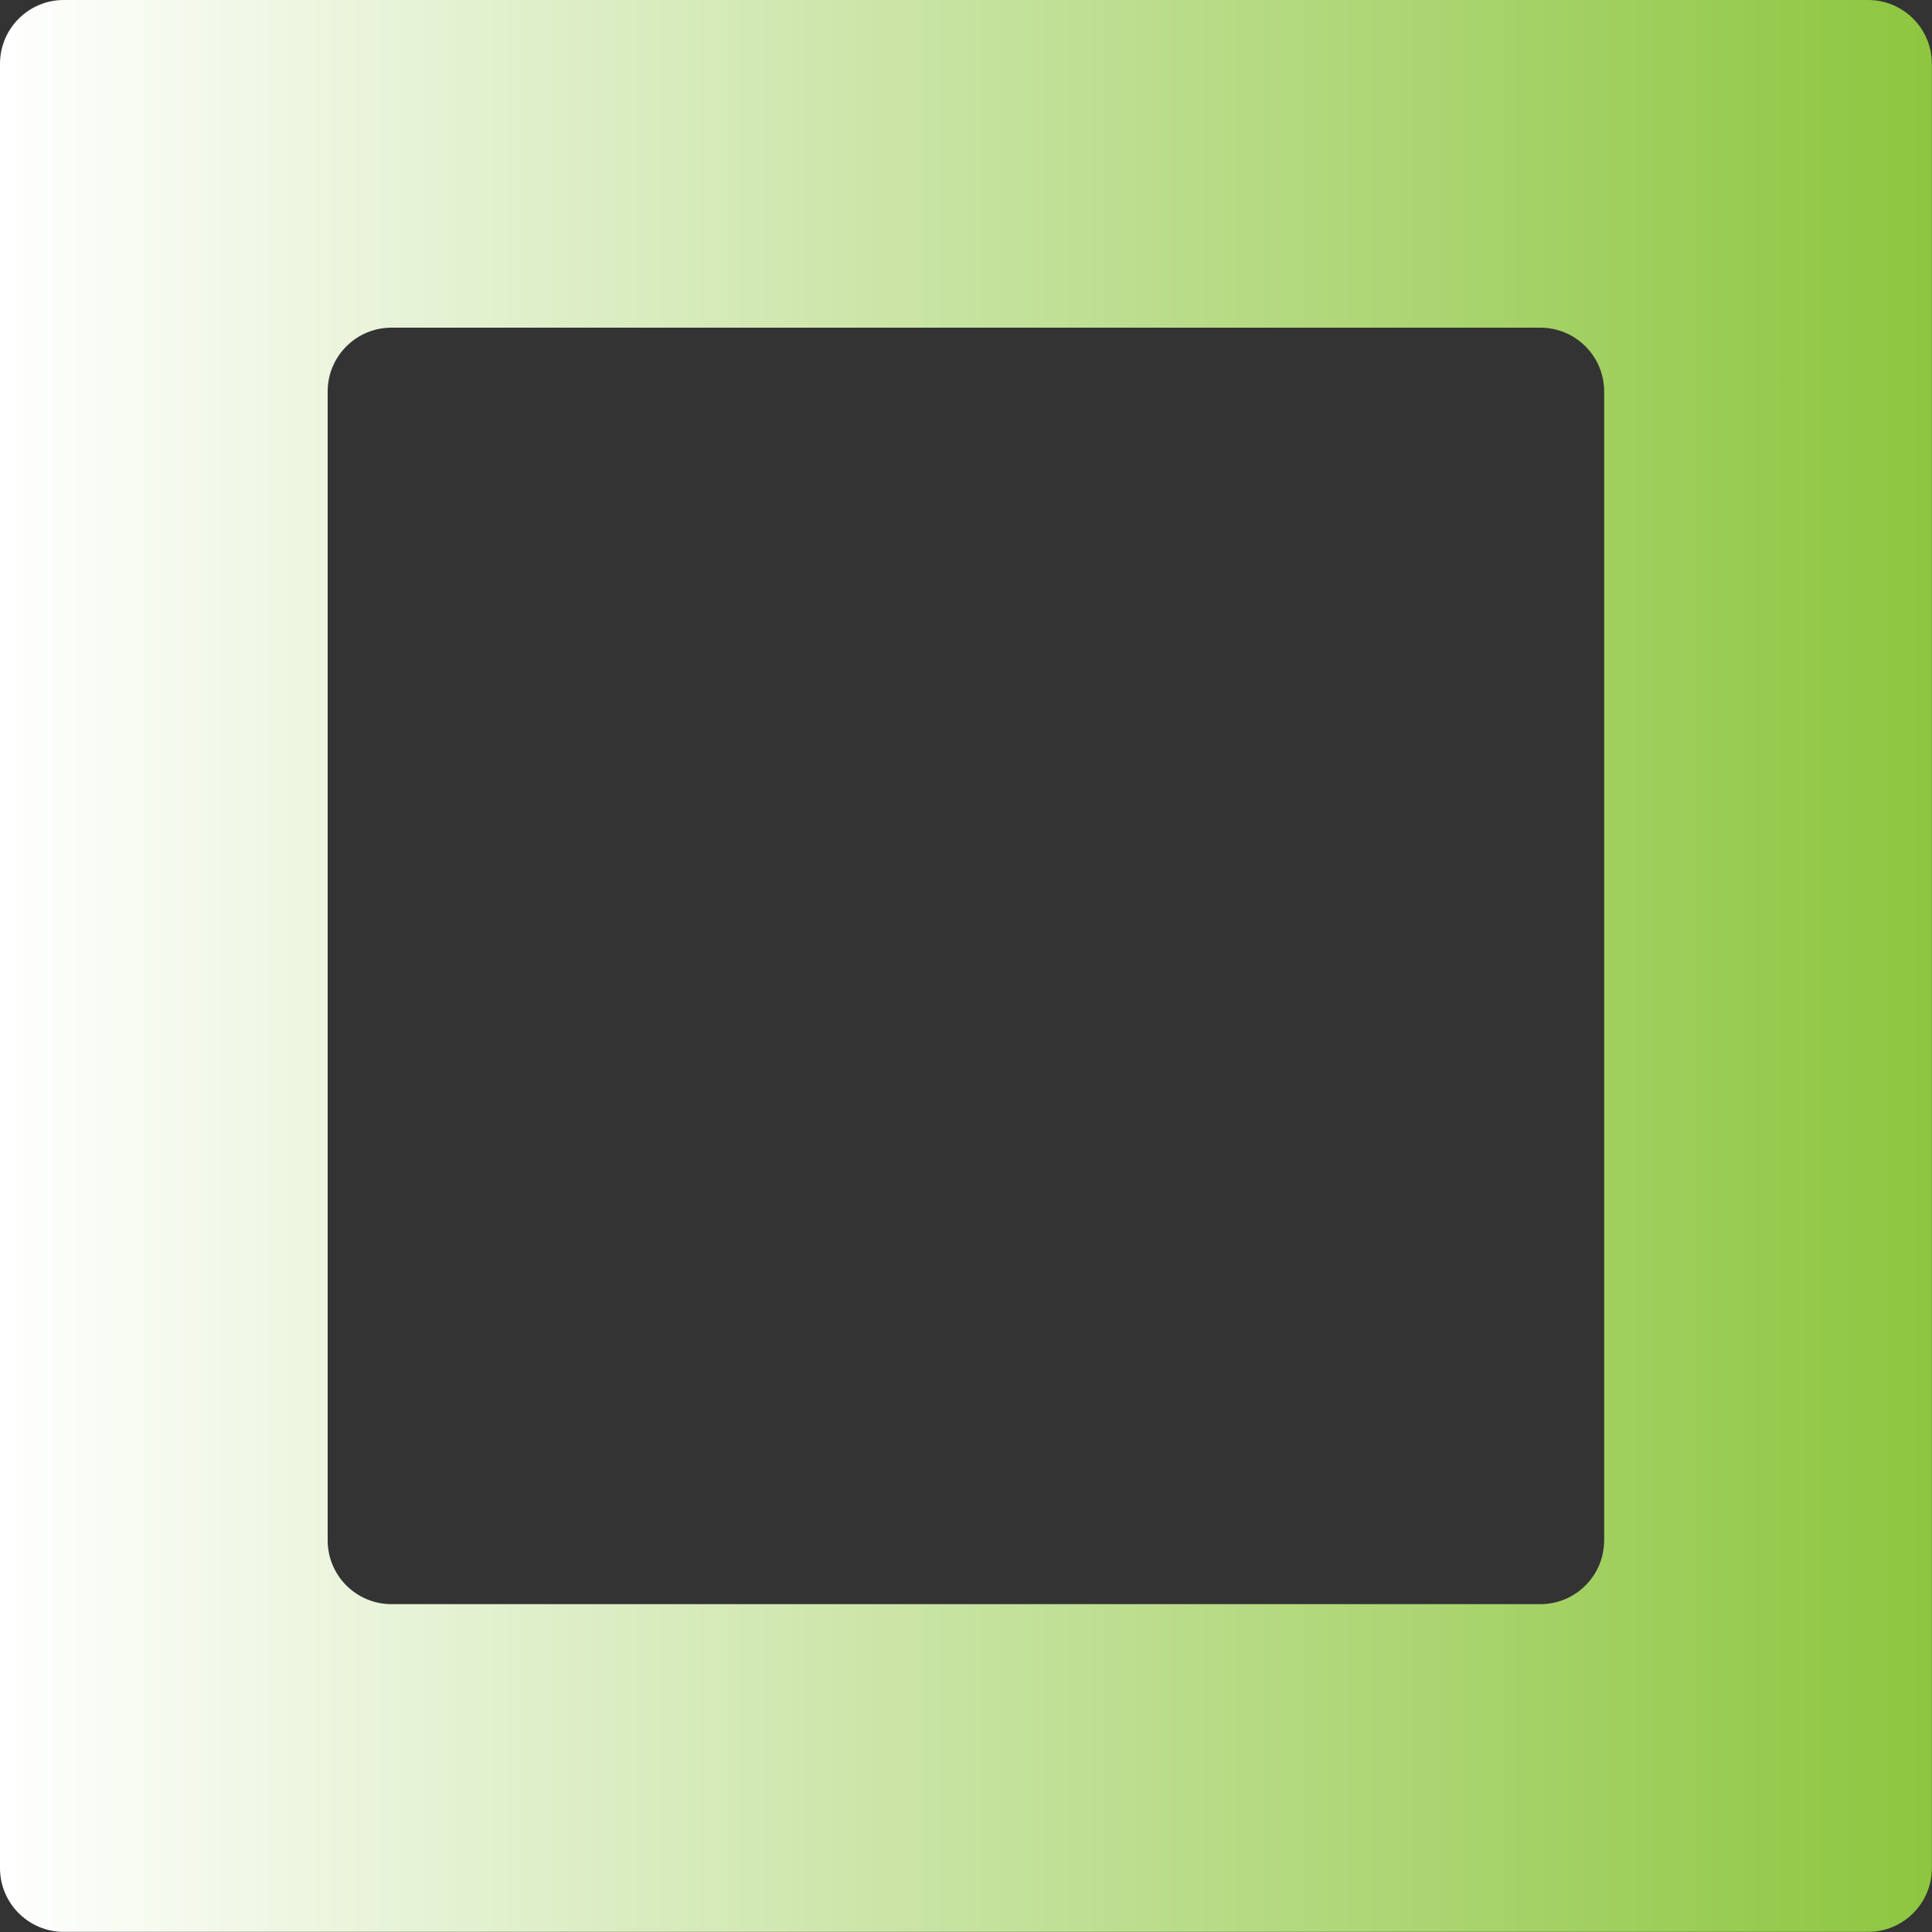 <?xml version="1.0" encoding="UTF-8" standalone="no"?><svg xmlns="http://www.w3.org/2000/svg" xmlns:xlink="http://www.w3.org/1999/xlink" fill="#000000" height="431.6" preserveAspectRatio="xMidYMid meet" version="1" viewBox="0.0 0.0 431.6 431.6" width="431.6" zoomAndPan="magnify"><rect x="0.0" y="0.0" width="431.6" height="431.6" fill="#333333" stroke="none"/><linearGradient gradientUnits="userSpaceOnUse" id="a" x1="0" x2="431.565" xlink:actuate="onLoad" xlink:show="other" xlink:type="simple" y1="215.782" y2="215.782"><stop offset="0" stop-color="#ffffff"/><stop offset="1" stop-color="#8dc63f"/></linearGradient><path d="M0,14.26v403.05c0,7.88,6.38,14.26,14.26,14.26h403.05c7.88,0,14.26-6.38,14.26-14.26V14.26 c0-7.88-6.38-14.26-14.26-14.26H14.26C6.38,0,0,6.38,0,14.26z M344.1,358.36H87.46c-7.88,0-14.26-6.38-14.26-14.26V87.46 c0-7.88,6.38-14.26,14.26-14.26H344.1c7.88,0,14.26,6.38,14.26,14.26V344.1C358.36,351.98,351.98,358.36,344.1,358.36z" fill="url(#a)"/></svg>